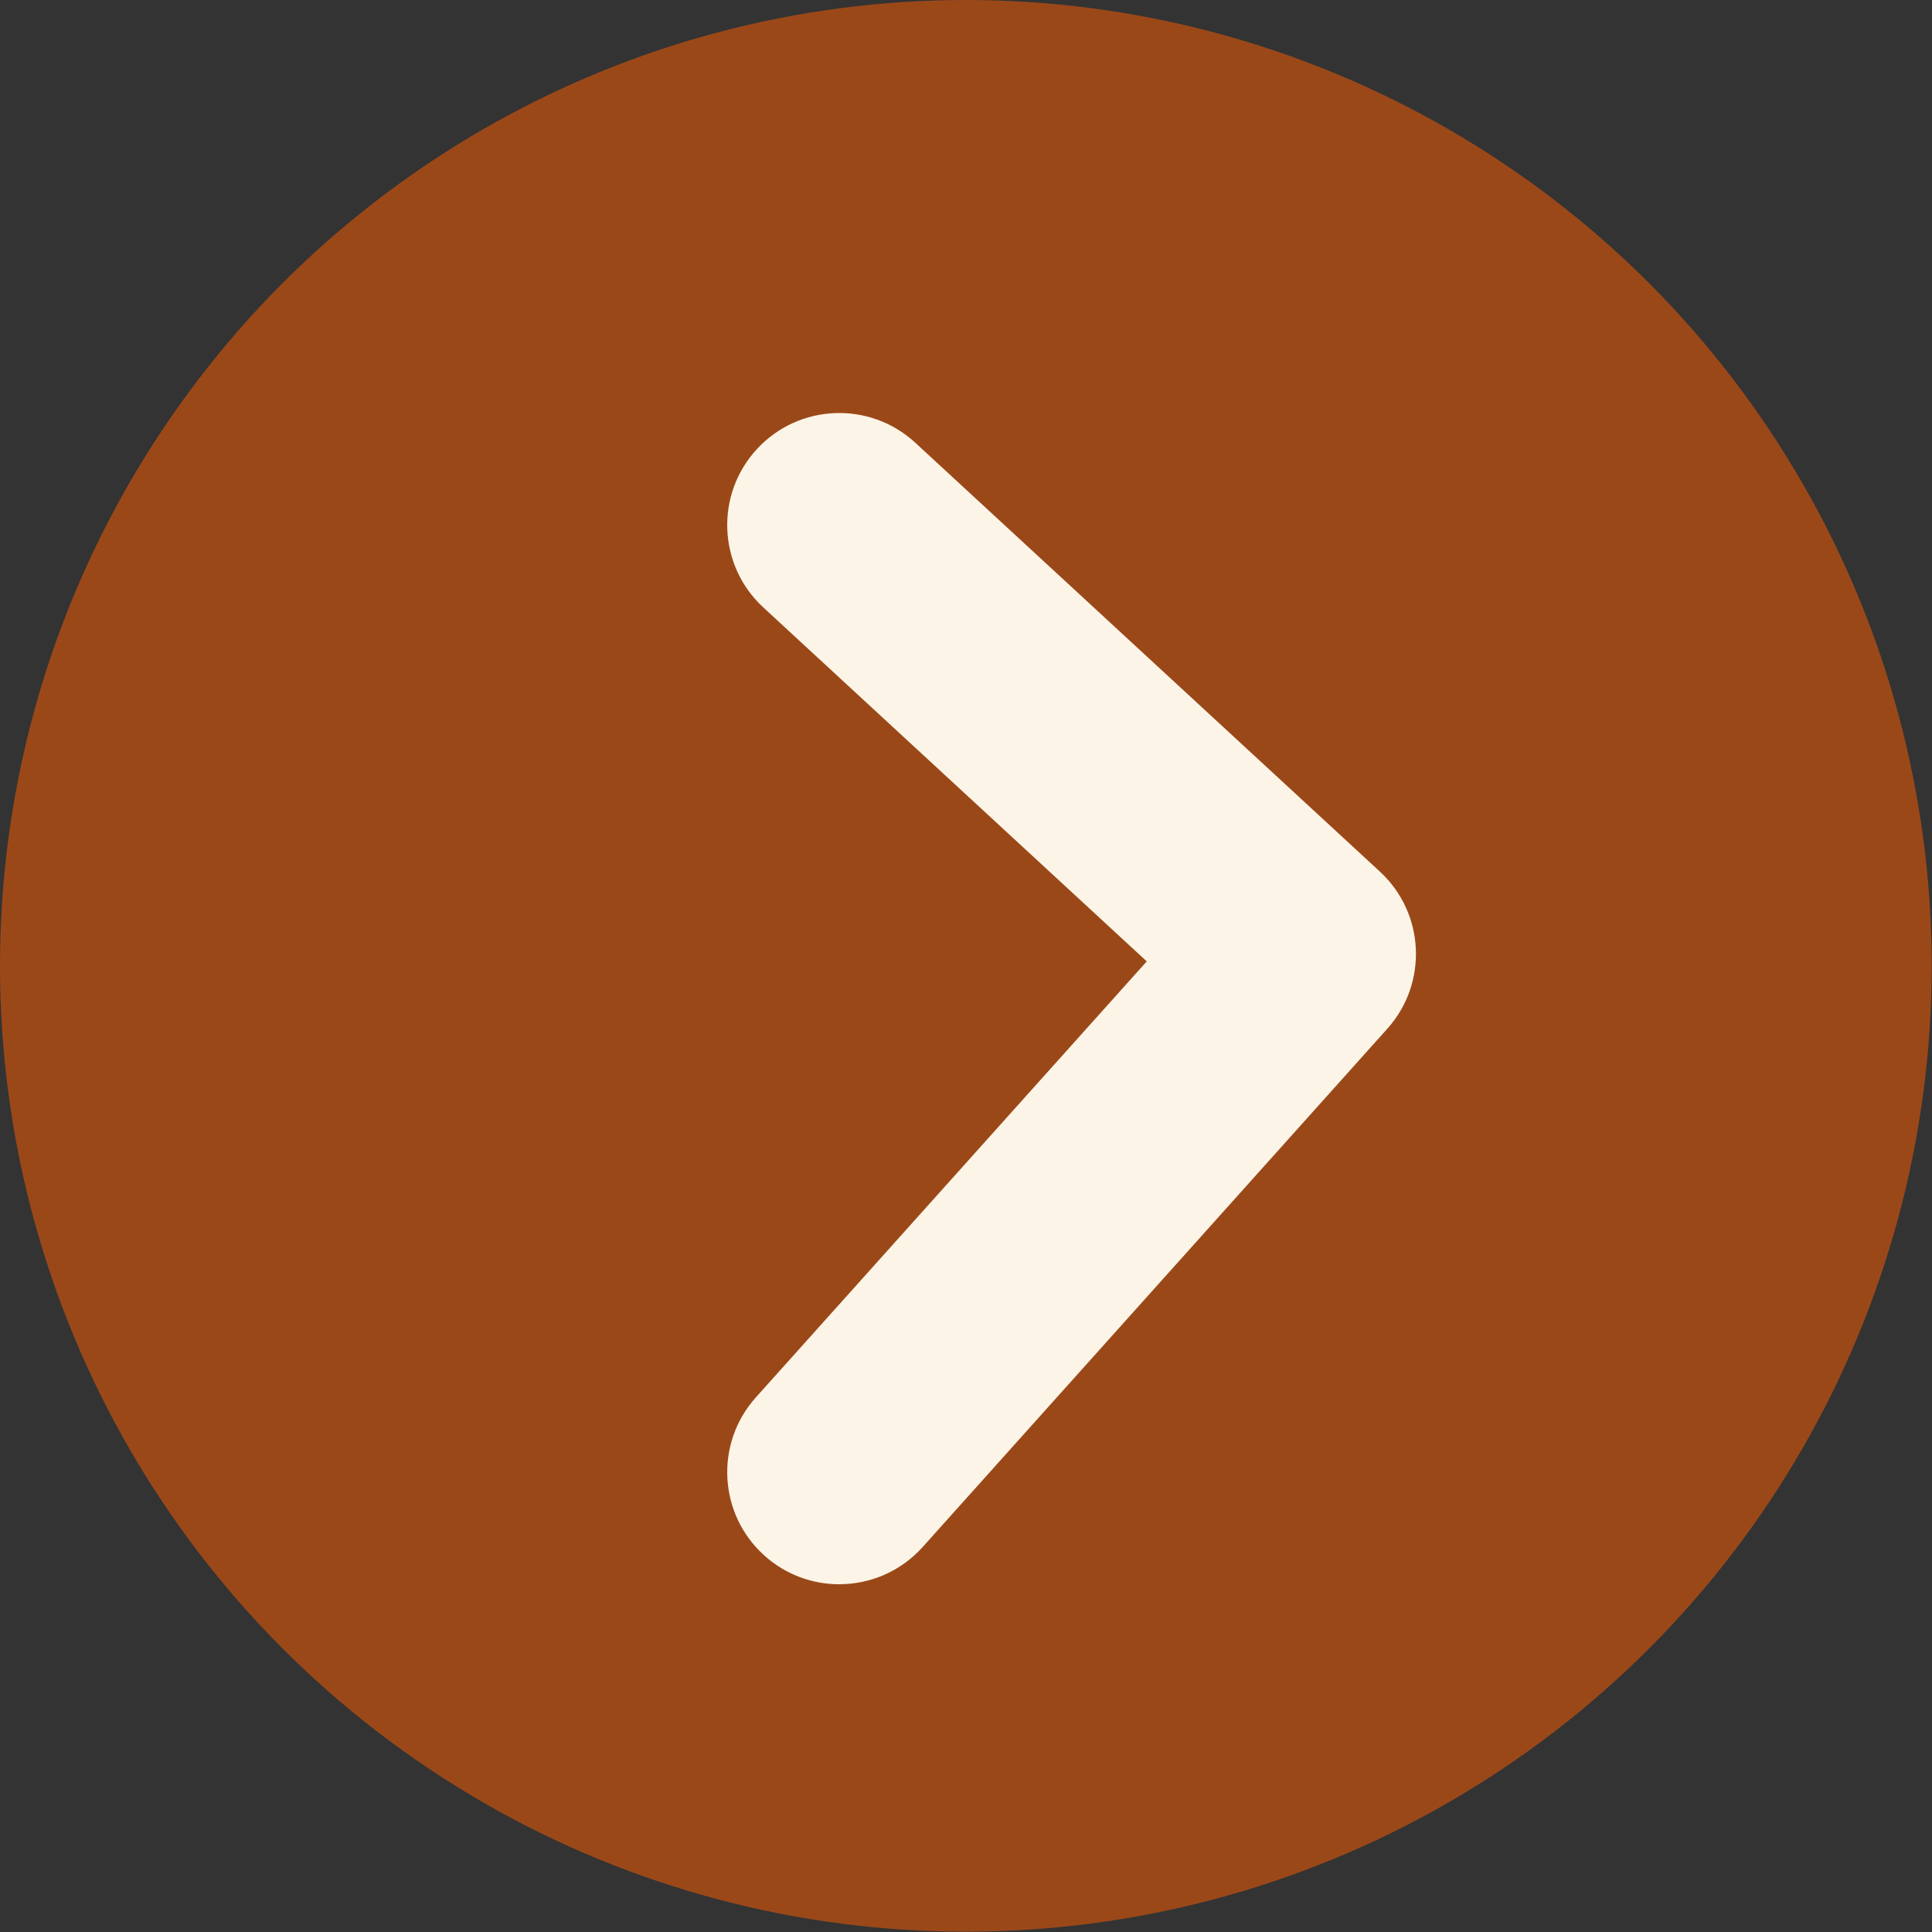 <?xml version="1.0" encoding="UTF-8" standalone="no"?><svg xmlns="http://www.w3.org/2000/svg" xmlns:xlink="http://www.w3.org/1999/xlink" fill="#000000" height="120.7" preserveAspectRatio="xMidYMid meet" version="1" viewBox="0.0 0.0 120.7 120.7" width="120.7" zoomAndPan="magnify"><rect x="0.0" y="0.0" width="120.7" height="120.7" fill="#333333" stroke="none"/><g><g><g id="change1_1"><circle cx="60.34" cy="60.34" fill="#9b4819" r="60.34"/></g><g id="change2_1"><path d="M52.43,98.975c-1.664,0-3.333-.59-4.67-1.788-2.878-2.581-3.12-7.006-.539-9.885l24.422-27.24-23.958-22.115c-2.841-2.622-3.018-7.051-.396-9.892,2.622-2.84,7.05-3.018,9.892-.396l29.027,26.794c2.812,2.595,3.018,6.967,.464,9.816l-29.027,32.377c-1.382,1.542-3.294,2.327-5.214,2.327Z" fill="#fcf5e7"/></g></g></g></svg>